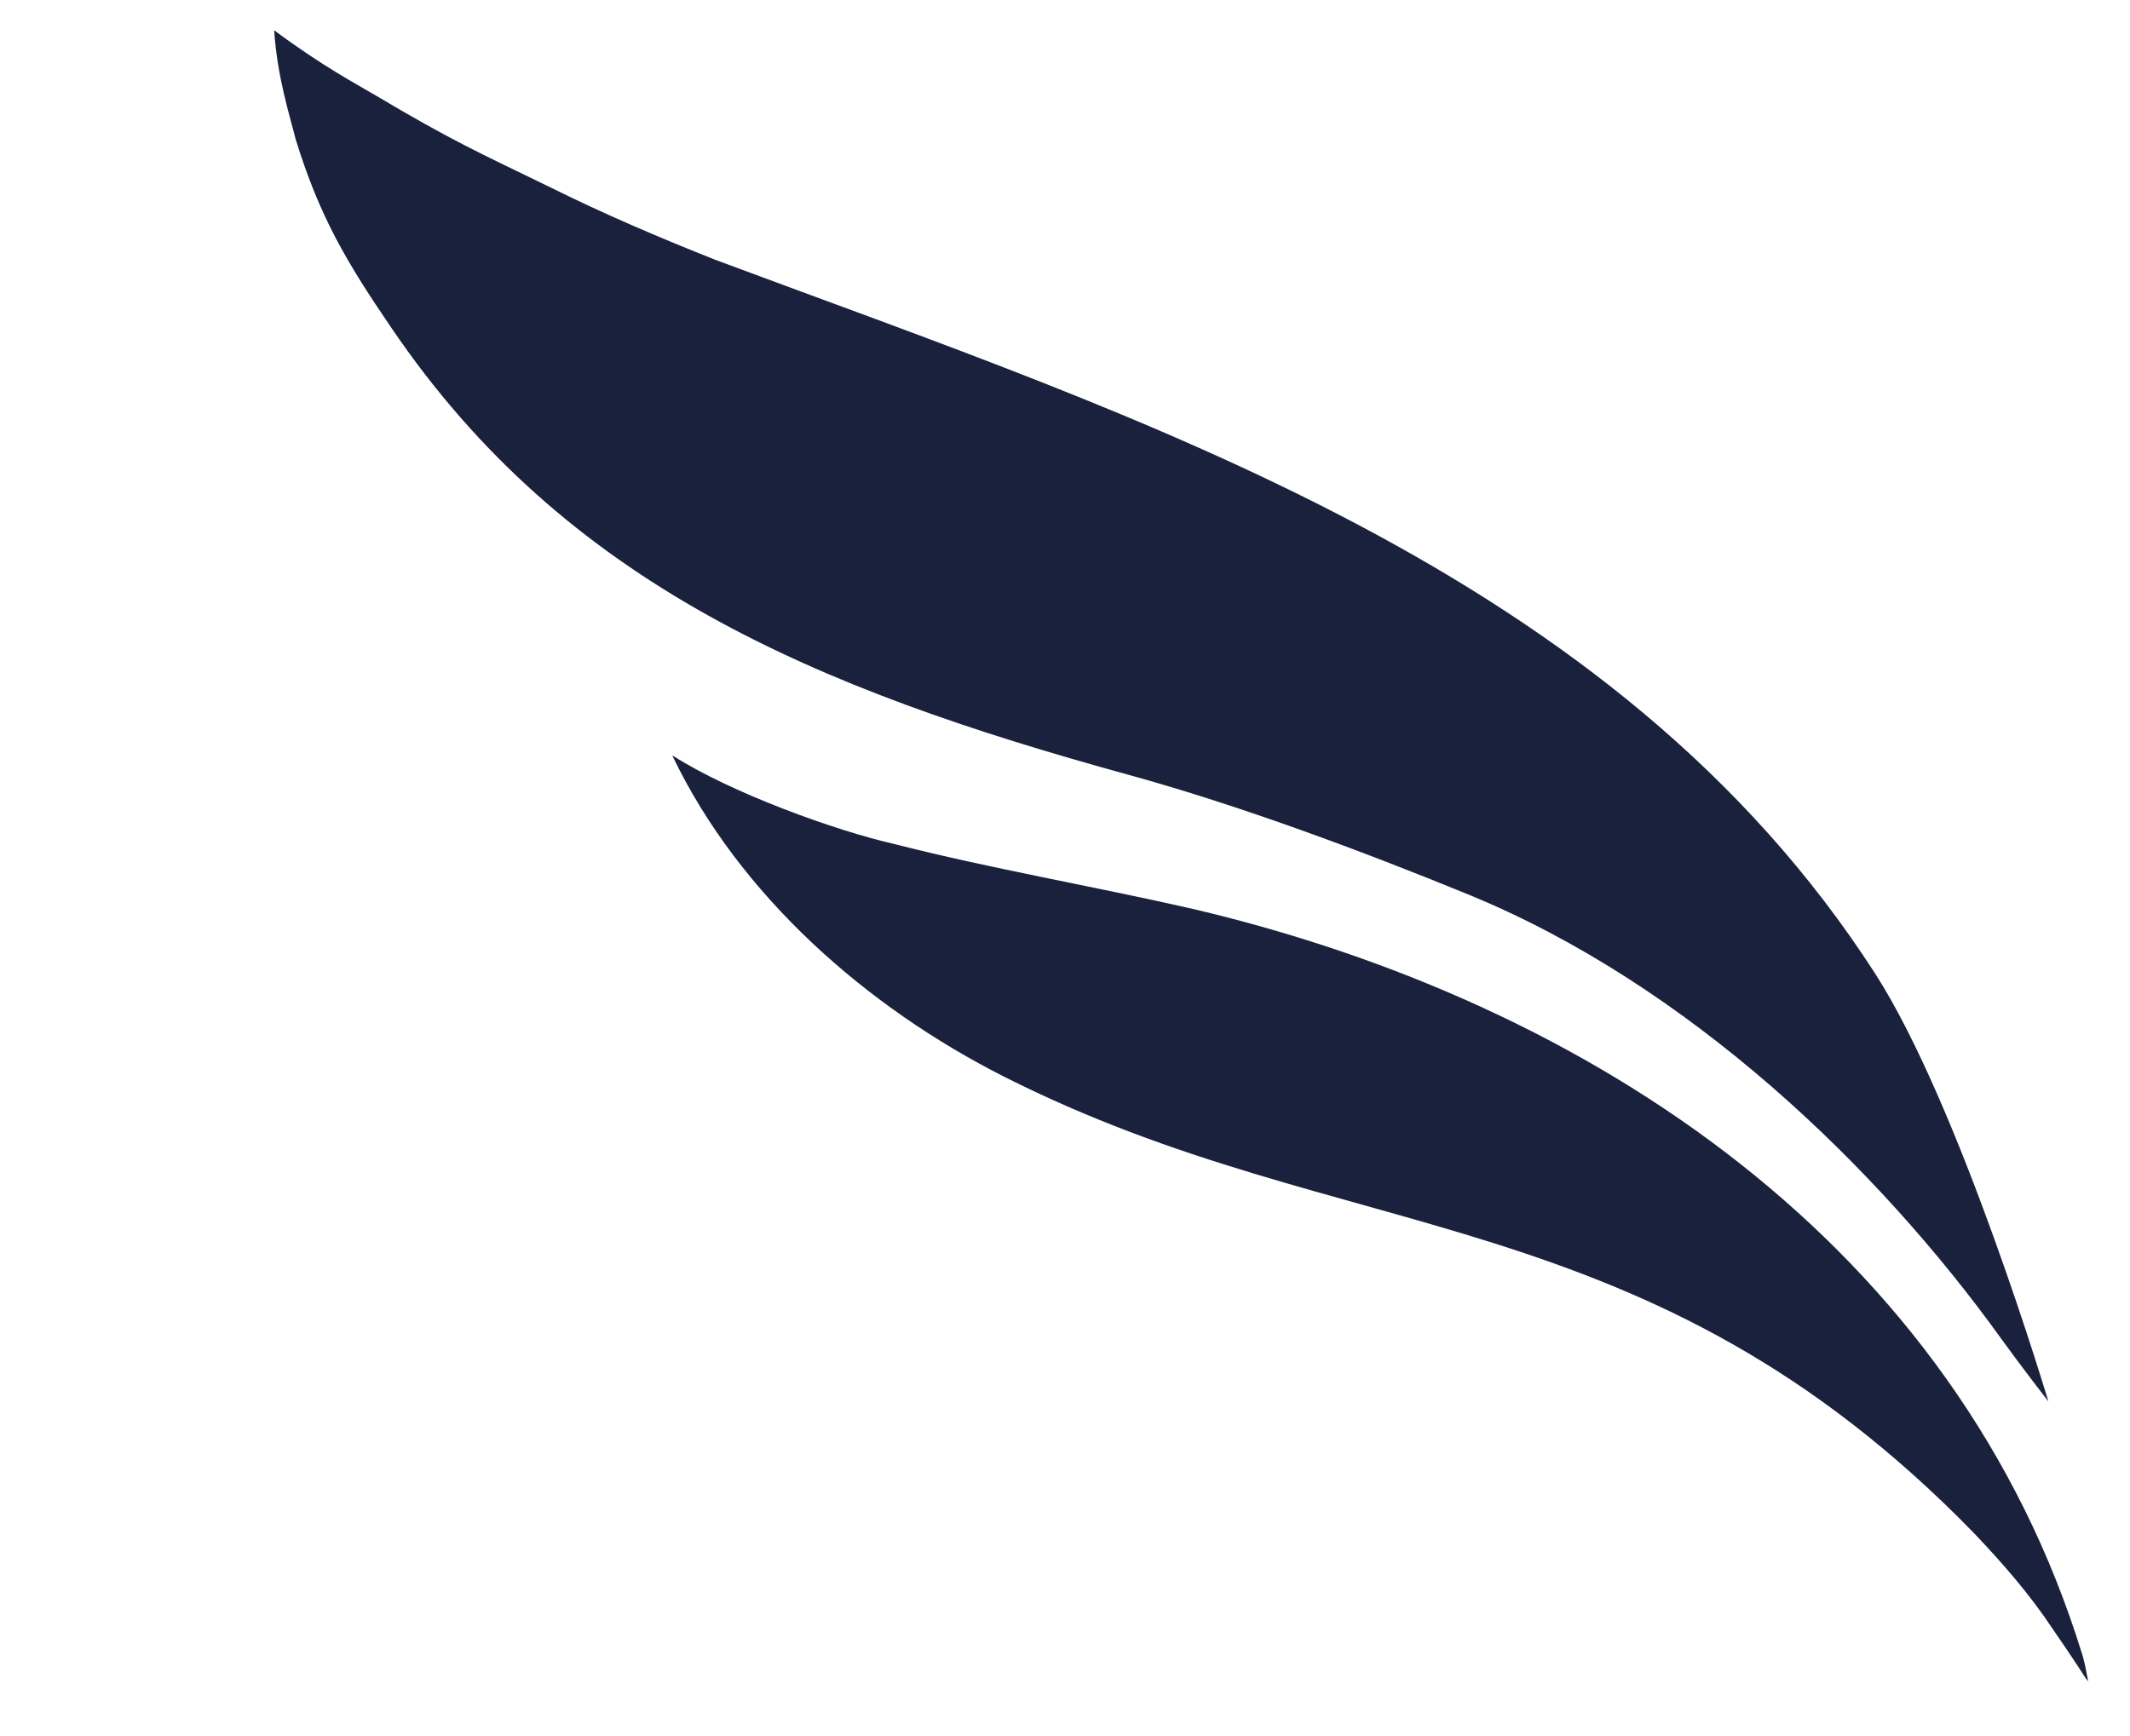 <?xml version="1.0" encoding="UTF-8"?>
<svg id="Layer_1" xmlns="http://www.w3.org/2000/svg" version="1.1" viewBox="0 0 173 141">
  <!-- Generator: Adobe Illustrator 29.5.1, SVG Export Plug-In . SVG Version: 2.1.0 Build 141)  -->
  <defs>
    <style>
      .st0 {
        fill: #19213d;
      }
    </style>
  </defs>
  <path class="st0" d="M22.27,2.49c.25,3.78,1.27,6.93,1.75,8.84,1.91,6.18,4.05,9.86,7.76,15.29,14.17,20.89,34.48,29.34,59.9,36.33,8.95,2.46,18.97,6.19,27.56,9.71,17.89,7.32,33.31,22.19,43.32,36.12,1.53,2.13,3.81,5.07,3.81,5.07,0,0-7.17-24.04-14.07-34.76-21.19-32.9-59.42-45.01-94.19-57.98-4.57-1.81-9.04-3.72-13.43-5.9-5.74-2.79-7.95-3.76-14.19-7.47-1.57-.93-4.31-2.37-8.18-5.25l-.03.02Z"/>
  <path class="st0" d="M169.12,134.41c-10.21-33.2-39.79-52.9-72.1-60.54-8.5-1.94-16.54-3.3-24.33-5.29-4.93-1.12-13.34-4.19-18.01-7.17-.03-.01-.05-.01-.06,0,5.46,11.38,15.8,20.42,26.9,26.04,27.86,14.1,52.15,9.69,78.82,37.11,2.33,2.45,4.53,4.97,6.4,7.8.95,1.37,2.14,3.15,2.67,3.99.03.02.17.23.19.23-.18-.97-.22-1.24-.47-2.16Z"/>
</svg>